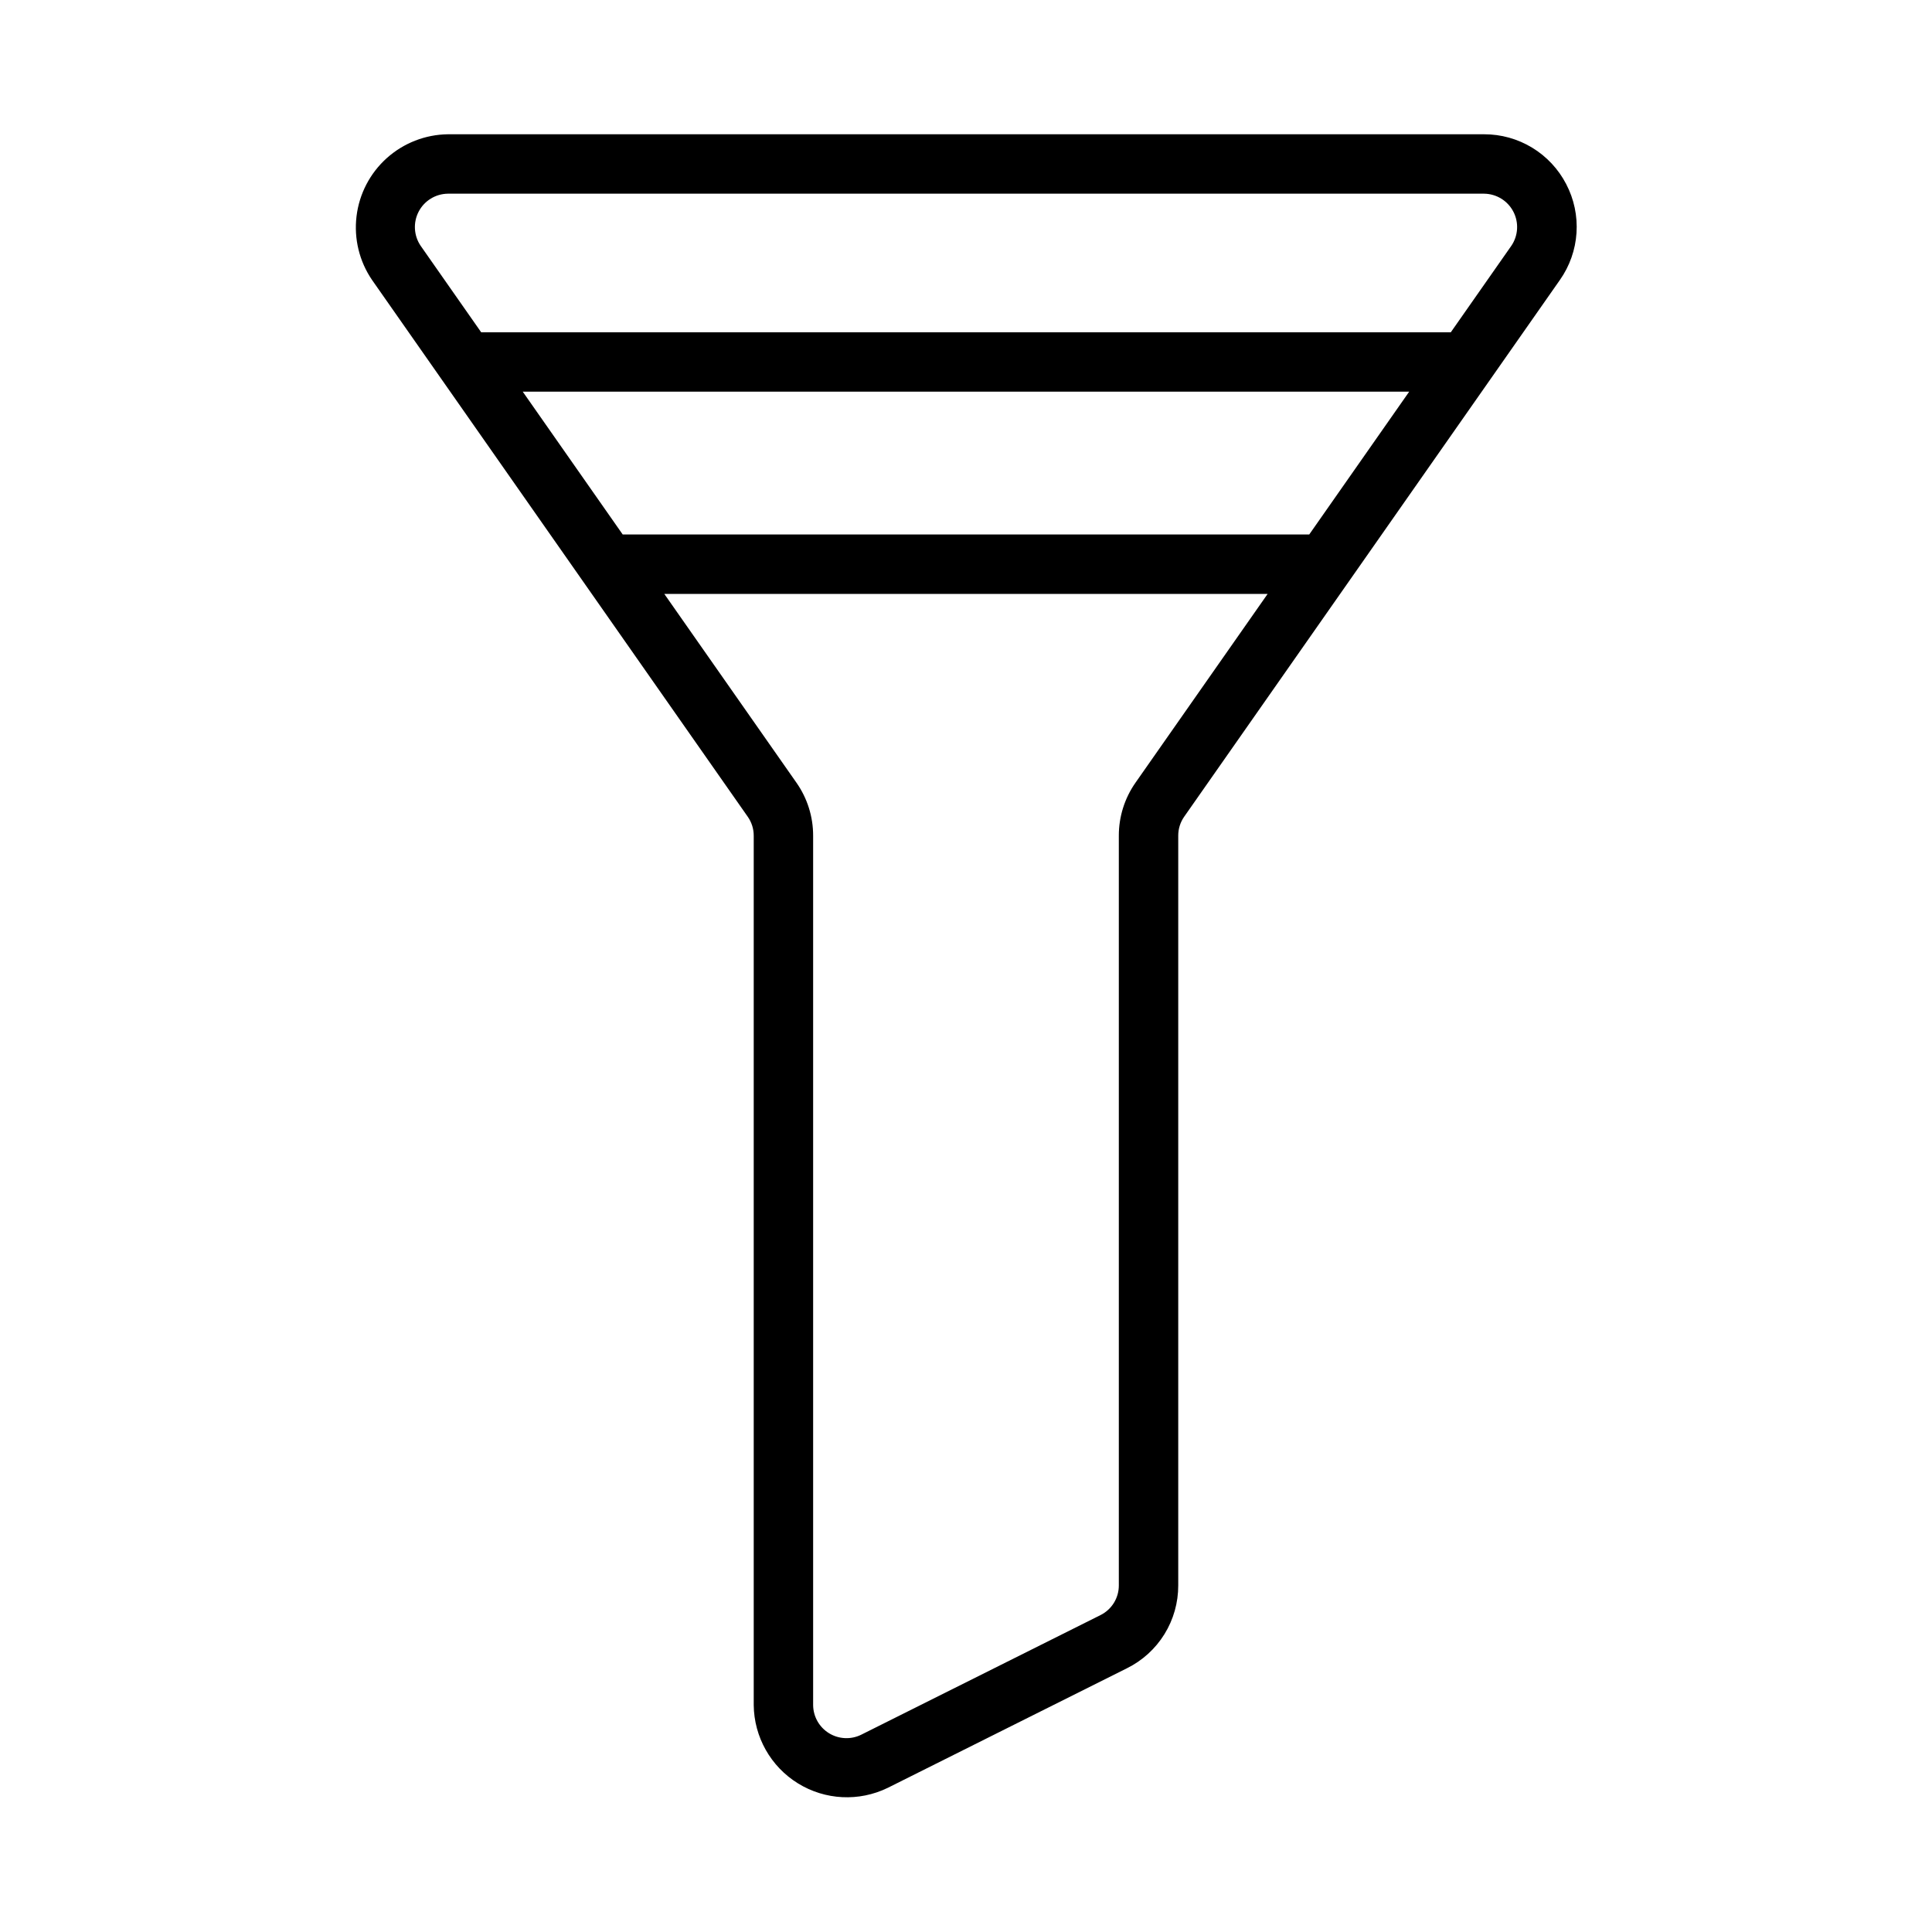 <?xml version="1.0" encoding="UTF-8"?>
<!-- Uploaded to: SVG Repo, www.svgrepo.com, Generator: SVG Repo Mixer Tools -->
<svg fill="#000000" width="800px" height="800px" version="1.1" viewBox="144 144 512 512" xmlns="http://www.w3.org/2000/svg">
 <path d="m559.06 192.79c-2.066-3.988-5.188-7.332-9.027-9.66s-8.246-3.559-12.738-3.547h-274.6c-5.981 0.074-11.734 2.32-16.188 6.312-4.453 3.996-7.305 9.473-8.023 15.414-0.719 5.938 0.738 11.938 4.109 16.879l99.566 142.25c1.039 1.477 1.59 3.234 1.586 5.035v230.38c0.086 8.469 4.508 16.301 11.711 20.754 7.207 4.453 16.191 4.902 23.805 1.191l63.414-31.703c4.086-2.027 7.523-5.156 9.922-9.035 2.398-3.879 3.66-8.352 3.648-12.914v-198.68c-0.008-1.805 0.547-3.566 1.582-5.043l99.57-142.24c2.582-3.672 4.102-7.984 4.394-12.465 0.293-4.481-0.652-8.957-2.734-12.934zm-68.098 92.852h-181.94l-26.492-37.848h234.92zm-46.031 65.758c-2.894 4.121-4.441 9.039-4.43 14.074v198.68c0.008 3.336-1.879 6.387-4.867 7.867l-63.414 31.703c-2.727 1.34-5.953 1.184-8.539-0.414-2.586-1.598-4.168-4.41-4.191-7.449v-230.38c0.012-5.031-1.535-9.945-4.426-14.066l-35.016-50.023h159.89zm99.566-142.23-16.02 22.887h-256.96l-16.02-22.887c-1.844-2.695-2.055-6.184-0.551-9.082 1.508-2.894 4.488-4.723 7.754-4.758h274.6c3.266 0.035 6.246 1.863 7.754 4.758 1.508 2.898 1.297 6.387-0.551 9.082z"/>
</svg>